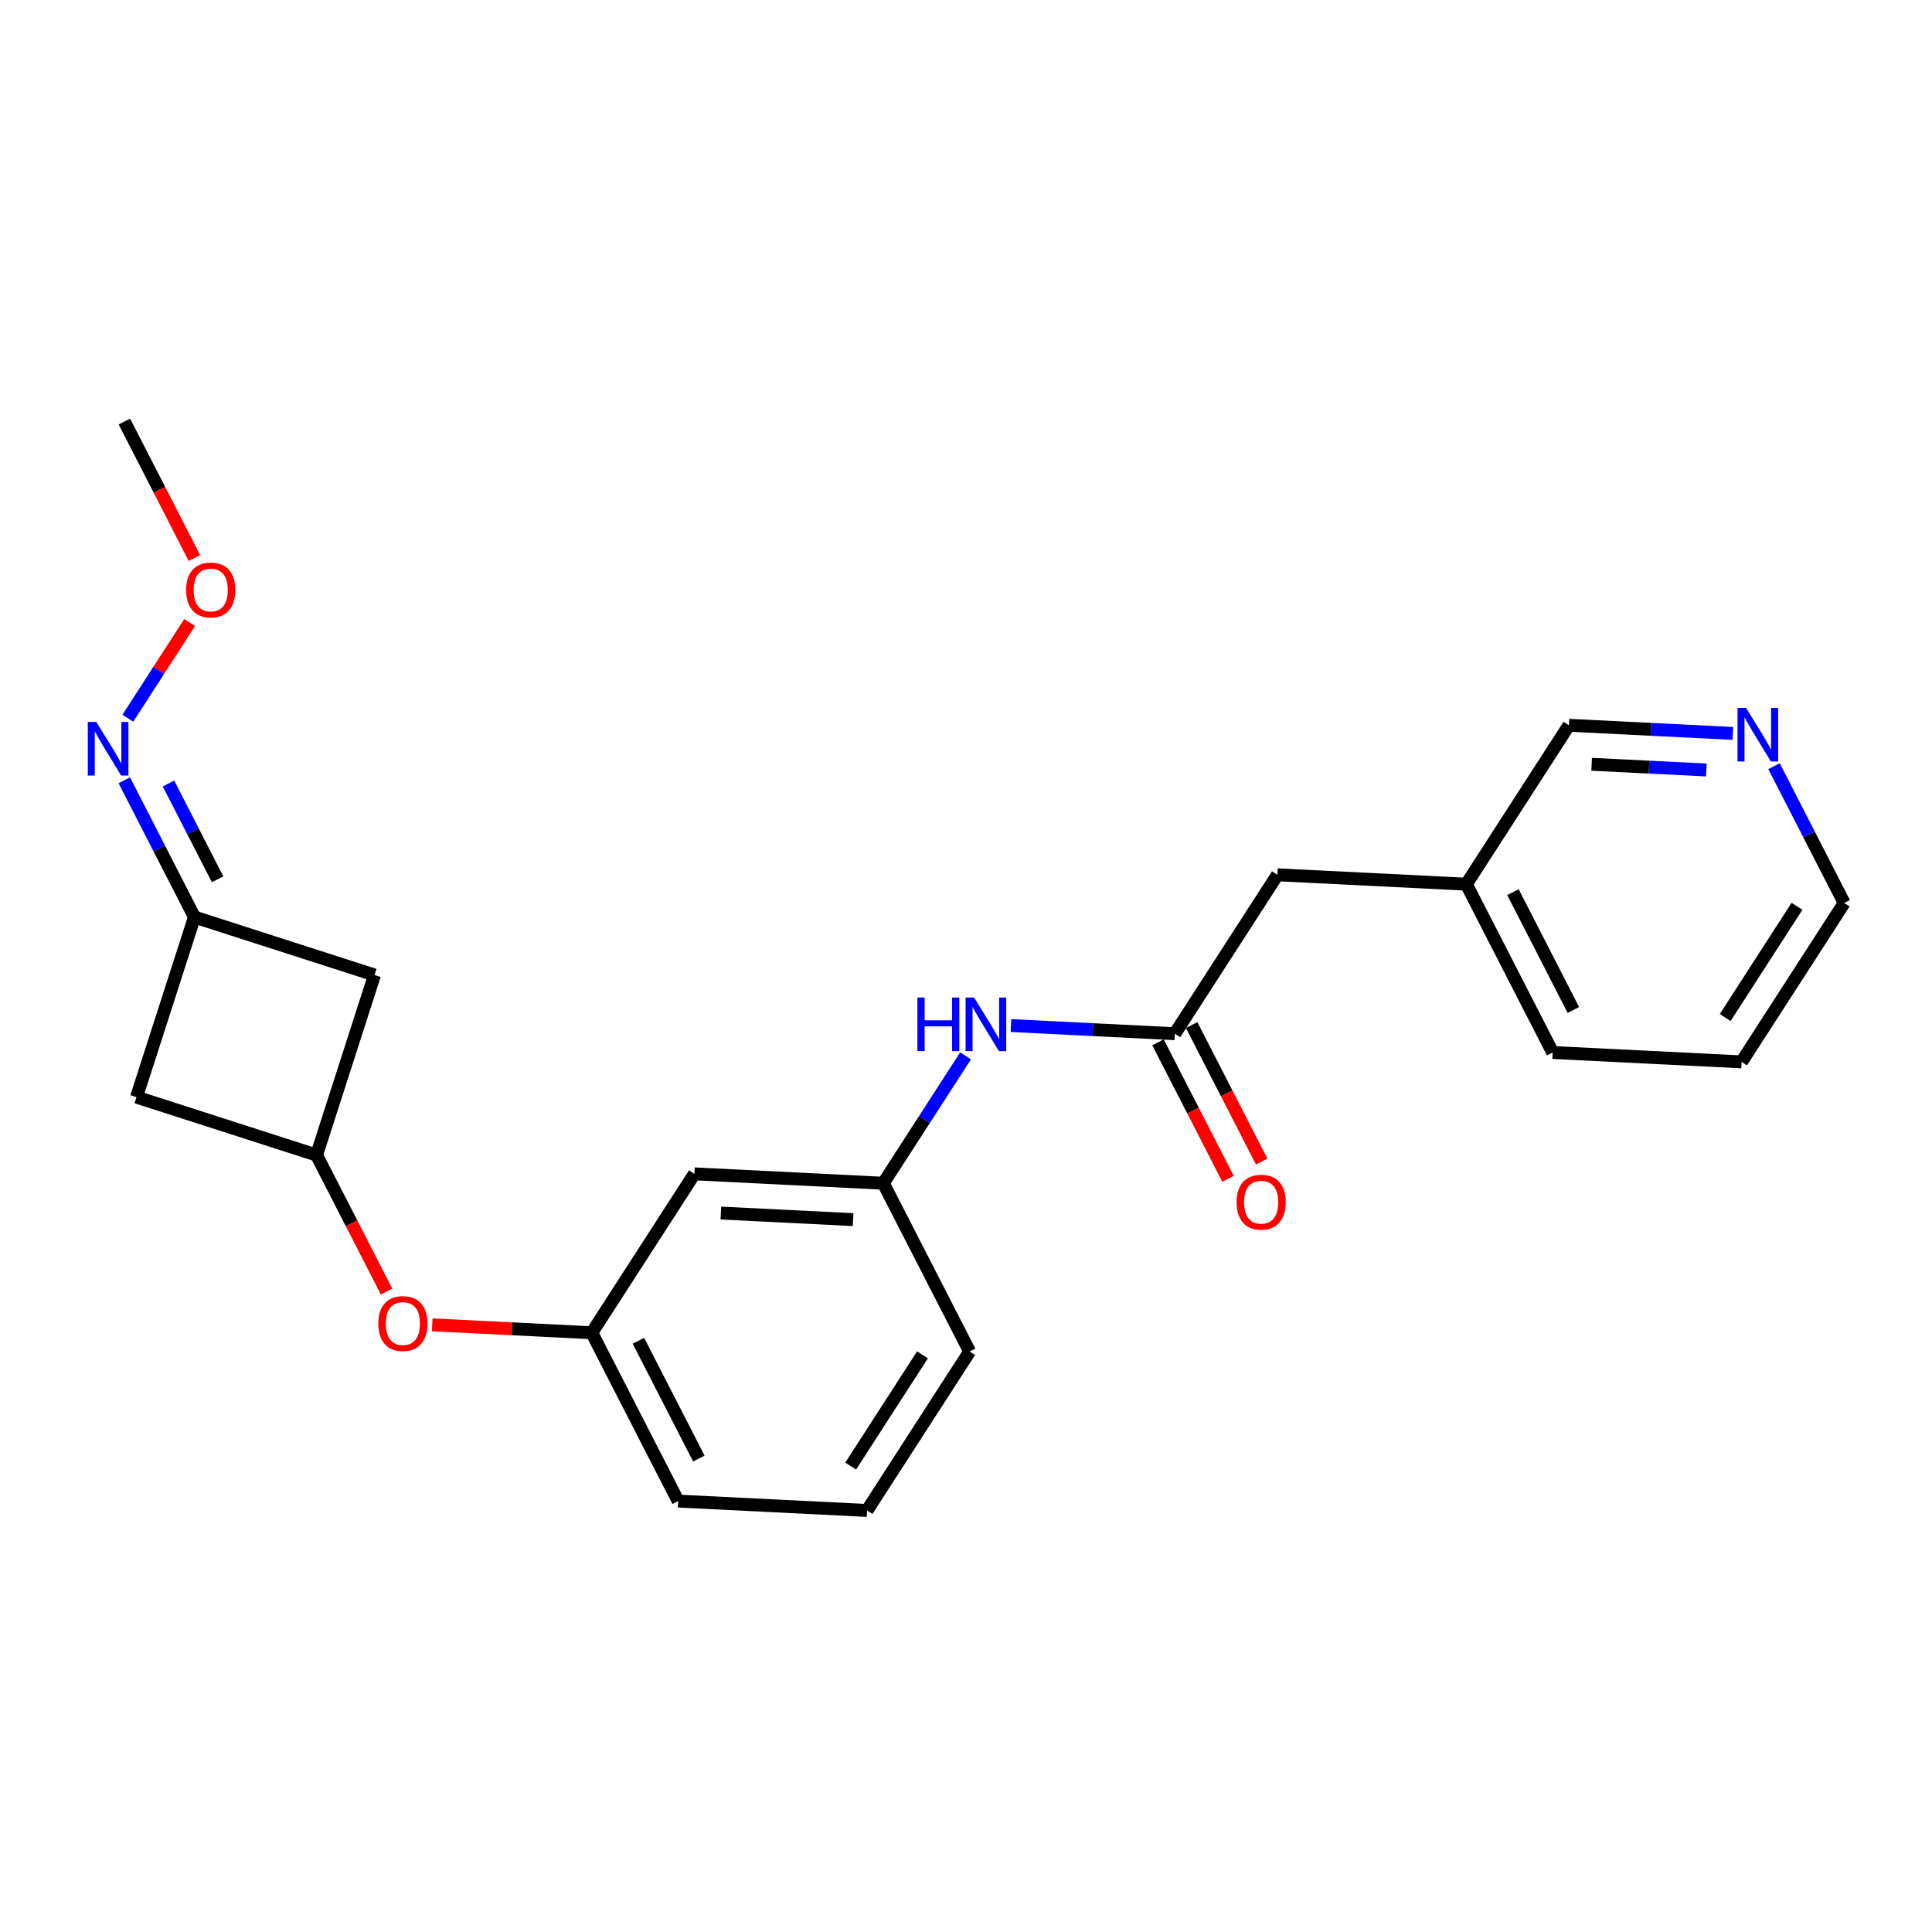<?xml version='1.0' encoding='iso-8859-1'?>
<svg version='1.1' baseProfile='full'
              xmlns='http://www.w3.org/2000/svg'
                      xmlns:rdkit='http://www.rdkit.org/xml'
                      xmlns:xlink='http://www.w3.org/1999/xlink'
                  xml:space='preserve'
width='300px' height='300px' viewBox='0 0 300 300'>
<!-- END OF HEADER -->
<rect style='opacity:1.0;fill:#FFFFFF;stroke:none' width='300' height='300' x='0' y='0'> </rect>
<rect style='opacity:1.0;fill:#FFFFFF;stroke:none' width='300' height='300' x='0' y='0'> </rect>
<path class='bond-0 atom-0 atom-1' d='M 19.316,65.456 L 24.752,76.053' style='fill:none;fill-rule:evenodd;stroke:#000000;stroke-width:2.0px;stroke-linecap:butt;stroke-linejoin:miter;stroke-opacity:1' />
<path class='bond-0 atom-0 atom-1' d='M 24.752,76.053 L 30.187,86.65' style='fill:none;fill-rule:evenodd;stroke:#FF0000;stroke-width:2.0px;stroke-linecap:butt;stroke-linejoin:miter;stroke-opacity:1' />
<path class='bond-1 atom-1 atom-2' d='M 29.448,96.66 L 24.651,104.092' style='fill:none;fill-rule:evenodd;stroke:#FF0000;stroke-width:2.0px;stroke-linecap:butt;stroke-linejoin:miter;stroke-opacity:1' />
<path class='bond-1 atom-1 atom-2' d='M 24.651,104.092 L 19.852,111.524' style='fill:none;fill-rule:evenodd;stroke:#0000FF;stroke-width:2.0px;stroke-linecap:butt;stroke-linejoin:miter;stroke-opacity:1' />
<path class='bond-2 atom-2 atom-3' d='M 19.301,121.16 L 24.748,131.78' style='fill:none;fill-rule:evenodd;stroke:#0000FF;stroke-width:2.0px;stroke-linecap:butt;stroke-linejoin:miter;stroke-opacity:1' />
<path class='bond-2 atom-2 atom-3' d='M 24.748,131.78 L 30.196,142.401' style='fill:none;fill-rule:evenodd;stroke:#000000;stroke-width:2.0px;stroke-linecap:butt;stroke-linejoin:miter;stroke-opacity:1' />
<path class='bond-2 atom-2 atom-3' d='M 26.162,121.665 L 29.975,129.099' style='fill:none;fill-rule:evenodd;stroke:#0000FF;stroke-width:2.0px;stroke-linecap:butt;stroke-linejoin:miter;stroke-opacity:1' />
<path class='bond-2 atom-2 atom-3' d='M 29.975,129.099 L 33.789,136.534' style='fill:none;fill-rule:evenodd;stroke:#000000;stroke-width:2.0px;stroke-linecap:butt;stroke-linejoin:miter;stroke-opacity:1' />
<path class='bond-3 atom-3 atom-4' d='M 30.196,142.401 L 58.155,151.401' style='fill:none;fill-rule:evenodd;stroke:#000000;stroke-width:2.0px;stroke-linecap:butt;stroke-linejoin:miter;stroke-opacity:1' />
<path class='bond-23 atom-23 atom-3' d='M 21.195,170.359 L 30.196,142.401' style='fill:none;fill-rule:evenodd;stroke:#000000;stroke-width:2.0px;stroke-linecap:butt;stroke-linejoin:miter;stroke-opacity:1' />
<path class='bond-4 atom-4 atom-5' d='M 58.155,151.401 L 49.154,179.36' style='fill:none;fill-rule:evenodd;stroke:#000000;stroke-width:2.0px;stroke-linecap:butt;stroke-linejoin:miter;stroke-opacity:1' />
<path class='bond-5 atom-5 atom-6' d='M 49.154,179.36 L 54.59,189.957' style='fill:none;fill-rule:evenodd;stroke:#000000;stroke-width:2.0px;stroke-linecap:butt;stroke-linejoin:miter;stroke-opacity:1' />
<path class='bond-5 atom-5 atom-6' d='M 54.59,189.957 L 60.025,200.554' style='fill:none;fill-rule:evenodd;stroke:#FF0000;stroke-width:2.0px;stroke-linecap:butt;stroke-linejoin:miter;stroke-opacity:1' />
<path class='bond-22 atom-5 atom-23' d='M 49.154,179.36 L 21.195,170.359' style='fill:none;fill-rule:evenodd;stroke:#000000;stroke-width:2.0px;stroke-linecap:butt;stroke-linejoin:miter;stroke-opacity:1' />
<path class='bond-6 atom-6 atom-7' d='M 67.112,205.721 L 79.504,206.336' style='fill:none;fill-rule:evenodd;stroke:#FF0000;stroke-width:2.0px;stroke-linecap:butt;stroke-linejoin:miter;stroke-opacity:1' />
<path class='bond-6 atom-6 atom-7' d='M 79.504,206.336 L 91.895,206.952' style='fill:none;fill-rule:evenodd;stroke:#000000;stroke-width:2.0px;stroke-linecap:butt;stroke-linejoin:miter;stroke-opacity:1' />
<path class='bond-7 atom-7 atom-8' d='M 91.895,206.952 L 105.3,233.086' style='fill:none;fill-rule:evenodd;stroke:#000000;stroke-width:2.0px;stroke-linecap:butt;stroke-linejoin:miter;stroke-opacity:1' />
<path class='bond-7 atom-7 atom-8' d='M 99.133,208.191 L 108.516,226.485' style='fill:none;fill-rule:evenodd;stroke:#000000;stroke-width:2.0px;stroke-linecap:butt;stroke-linejoin:miter;stroke-opacity:1' />
<path class='bond-24 atom-22 atom-7' d='M 107.825,182.276 L 91.895,206.952' style='fill:none;fill-rule:evenodd;stroke:#000000;stroke-width:2.0px;stroke-linecap:butt;stroke-linejoin:miter;stroke-opacity:1' />
<path class='bond-8 atom-8 atom-9' d='M 105.3,233.086 L 134.636,234.544' style='fill:none;fill-rule:evenodd;stroke:#000000;stroke-width:2.0px;stroke-linecap:butt;stroke-linejoin:miter;stroke-opacity:1' />
<path class='bond-9 atom-9 atom-10' d='M 134.636,234.544 L 150.566,209.868' style='fill:none;fill-rule:evenodd;stroke:#000000;stroke-width:2.0px;stroke-linecap:butt;stroke-linejoin:miter;stroke-opacity:1' />
<path class='bond-9 atom-9 atom-10' d='M 132.09,227.657 L 143.241,210.383' style='fill:none;fill-rule:evenodd;stroke:#000000;stroke-width:2.0px;stroke-linecap:butt;stroke-linejoin:miter;stroke-opacity:1' />
<path class='bond-10 atom-10 atom-11' d='M 150.566,209.868 L 137.161,183.734' style='fill:none;fill-rule:evenodd;stroke:#000000;stroke-width:2.0px;stroke-linecap:butt;stroke-linejoin:miter;stroke-opacity:1' />
<path class='bond-11 atom-11 atom-12' d='M 137.161,183.734 L 143.546,173.842' style='fill:none;fill-rule:evenodd;stroke:#000000;stroke-width:2.0px;stroke-linecap:butt;stroke-linejoin:miter;stroke-opacity:1' />
<path class='bond-11 atom-11 atom-12' d='M 143.546,173.842 L 149.932,163.95' style='fill:none;fill-rule:evenodd;stroke:#0000FF;stroke-width:2.0px;stroke-linecap:butt;stroke-linejoin:miter;stroke-opacity:1' />
<path class='bond-21 atom-11 atom-22' d='M 137.161,183.734 L 107.825,182.276' style='fill:none;fill-rule:evenodd;stroke:#000000;stroke-width:2.0px;stroke-linecap:butt;stroke-linejoin:miter;stroke-opacity:1' />
<path class='bond-21 atom-11 atom-22' d='M 132.469,189.382 L 111.934,188.362' style='fill:none;fill-rule:evenodd;stroke:#000000;stroke-width:2.0px;stroke-linecap:butt;stroke-linejoin:miter;stroke-opacity:1' />
<path class='bond-12 atom-12 atom-13' d='M 156.98,159.25 L 169.703,159.883' style='fill:none;fill-rule:evenodd;stroke:#0000FF;stroke-width:2.0px;stroke-linecap:butt;stroke-linejoin:miter;stroke-opacity:1' />
<path class='bond-12 atom-12 atom-13' d='M 169.703,159.883 L 182.427,160.515' style='fill:none;fill-rule:evenodd;stroke:#000000;stroke-width:2.0px;stroke-linecap:butt;stroke-linejoin:miter;stroke-opacity:1' />
<path class='bond-13 atom-13 atom-14' d='M 179.813,161.855 L 185.249,172.452' style='fill:none;fill-rule:evenodd;stroke:#000000;stroke-width:2.0px;stroke-linecap:butt;stroke-linejoin:miter;stroke-opacity:1' />
<path class='bond-13 atom-13 atom-14' d='M 185.249,172.452 L 190.684,183.049' style='fill:none;fill-rule:evenodd;stroke:#FF0000;stroke-width:2.0px;stroke-linecap:butt;stroke-linejoin:miter;stroke-opacity:1' />
<path class='bond-13 atom-13 atom-14' d='M 185.04,159.174 L 190.476,169.771' style='fill:none;fill-rule:evenodd;stroke:#000000;stroke-width:2.0px;stroke-linecap:butt;stroke-linejoin:miter;stroke-opacity:1' />
<path class='bond-13 atom-13 atom-14' d='M 190.476,169.771 L 195.911,180.368' style='fill:none;fill-rule:evenodd;stroke:#FF0000;stroke-width:2.0px;stroke-linecap:butt;stroke-linejoin:miter;stroke-opacity:1' />
<path class='bond-14 atom-13 atom-15' d='M 182.427,160.515 L 198.357,135.838' style='fill:none;fill-rule:evenodd;stroke:#000000;stroke-width:2.0px;stroke-linecap:butt;stroke-linejoin:miter;stroke-opacity:1' />
<path class='bond-15 atom-15 atom-16' d='M 198.357,135.838 L 227.693,137.296' style='fill:none;fill-rule:evenodd;stroke:#000000;stroke-width:2.0px;stroke-linecap:butt;stroke-linejoin:miter;stroke-opacity:1' />
<path class='bond-16 atom-16 atom-17' d='M 227.693,137.296 L 241.098,163.431' style='fill:none;fill-rule:evenodd;stroke:#000000;stroke-width:2.0px;stroke-linecap:butt;stroke-linejoin:miter;stroke-opacity:1' />
<path class='bond-16 atom-16 atom-17' d='M 234.93,138.535 L 244.314,156.829' style='fill:none;fill-rule:evenodd;stroke:#000000;stroke-width:2.0px;stroke-linecap:butt;stroke-linejoin:miter;stroke-opacity:1' />
<path class='bond-25 atom-21 atom-16' d='M 243.623,112.62 L 227.693,137.296' style='fill:none;fill-rule:evenodd;stroke:#000000;stroke-width:2.0px;stroke-linecap:butt;stroke-linejoin:miter;stroke-opacity:1' />
<path class='bond-17 atom-17 atom-18' d='M 241.098,163.431 L 270.433,164.888' style='fill:none;fill-rule:evenodd;stroke:#000000;stroke-width:2.0px;stroke-linecap:butt;stroke-linejoin:miter;stroke-opacity:1' />
<path class='bond-18 atom-18 atom-19' d='M 270.433,164.888 L 286.364,140.212' style='fill:none;fill-rule:evenodd;stroke:#000000;stroke-width:2.0px;stroke-linecap:butt;stroke-linejoin:miter;stroke-opacity:1' />
<path class='bond-18 atom-18 atom-19' d='M 267.888,158.001 L 279.039,140.727' style='fill:none;fill-rule:evenodd;stroke:#000000;stroke-width:2.0px;stroke-linecap:butt;stroke-linejoin:miter;stroke-opacity:1' />
<path class='bond-19 atom-19 atom-20' d='M 286.364,140.212 L 280.916,129.591' style='fill:none;fill-rule:evenodd;stroke:#000000;stroke-width:2.0px;stroke-linecap:butt;stroke-linejoin:miter;stroke-opacity:1' />
<path class='bond-19 atom-19 atom-20' d='M 280.916,129.591 L 275.468,118.971' style='fill:none;fill-rule:evenodd;stroke:#0000FF;stroke-width:2.0px;stroke-linecap:butt;stroke-linejoin:miter;stroke-opacity:1' />
<path class='bond-20 atom-20 atom-21' d='M 269.07,113.884 L 256.346,113.252' style='fill:none;fill-rule:evenodd;stroke:#0000FF;stroke-width:2.0px;stroke-linecap:butt;stroke-linejoin:miter;stroke-opacity:1' />
<path class='bond-20 atom-20 atom-21' d='M 256.346,113.252 L 243.623,112.62' style='fill:none;fill-rule:evenodd;stroke:#000000;stroke-width:2.0px;stroke-linecap:butt;stroke-linejoin:miter;stroke-opacity:1' />
<path class='bond-20 atom-20 atom-21' d='M 264.961,119.562 L 256.055,119.119' style='fill:none;fill-rule:evenodd;stroke:#0000FF;stroke-width:2.0px;stroke-linecap:butt;stroke-linejoin:miter;stroke-opacity:1' />
<path class='bond-20 atom-20 atom-21' d='M 256.055,119.119 L 247.148,118.677' style='fill:none;fill-rule:evenodd;stroke:#000000;stroke-width:2.0px;stroke-linecap:butt;stroke-linejoin:miter;stroke-opacity:1' />
<path  class='atom-1' d='M 28.903 91.614
Q 28.903 89.616, 29.89 88.5
Q 30.877 87.384, 32.721 87.384
Q 34.566 87.384, 35.553 88.5
Q 36.539 89.616, 36.539 91.614
Q 36.539 93.634, 35.541 94.786
Q 34.542 95.925, 32.721 95.925
Q 30.888 95.925, 29.89 94.786
Q 28.903 93.646, 28.903 91.614
M 32.721 94.985
Q 33.99 94.985, 34.672 94.139
Q 35.365 93.282, 35.365 91.614
Q 35.365 89.98, 34.672 89.158
Q 33.99 88.324, 32.721 88.324
Q 31.452 88.324, 30.759 89.146
Q 30.078 89.969, 30.078 91.614
Q 30.078 93.294, 30.759 94.139
Q 31.452 94.985, 32.721 94.985
' fill='#FF0000'/>
<path  class='atom-2' d='M 14.952 112.107
L 17.678 116.513
Q 17.948 116.948, 18.383 117.735
Q 18.817 118.522, 18.841 118.569
L 18.841 112.107
L 19.945 112.107
L 19.945 120.425
L 18.806 120.425
L 15.88 115.609
Q 15.54 115.045, 15.175 114.398
Q 14.823 113.752, 14.717 113.552
L 14.717 120.425
L 13.636 120.425
L 13.636 112.107
L 14.952 112.107
' fill='#0000FF'/>
<path  class='atom-6' d='M 58.741 205.518
Q 58.741 203.521, 59.728 202.404
Q 60.715 201.288, 62.559 201.288
Q 64.404 201.288, 65.391 202.404
Q 66.378 203.521, 66.378 205.518
Q 66.378 207.539, 65.379 208.69
Q 64.38 209.83, 62.559 209.83
Q 60.727 209.83, 59.728 208.69
Q 58.741 207.55, 58.741 205.518
M 62.559 208.89
Q 63.828 208.89, 64.51 208.044
Q 65.203 207.186, 65.203 205.518
Q 65.203 203.885, 64.51 203.062
Q 63.828 202.228, 62.559 202.228
Q 61.291 202.228, 60.597 203.051
Q 59.916 203.873, 59.916 205.518
Q 59.916 207.198, 60.597 208.044
Q 61.291 208.89, 62.559 208.89
' fill='#FF0000'/>
<path  class='atom-12' d='M 142.453 154.898
L 143.581 154.898
L 143.581 158.434
L 147.834 158.434
L 147.834 154.898
L 148.961 154.898
L 148.961 163.216
L 147.834 163.216
L 147.834 159.374
L 143.581 159.374
L 143.581 163.216
L 142.453 163.216
L 142.453 154.898
' fill='#0000FF'/>
<path  class='atom-12' d='M 151.252 154.898
L 153.978 159.304
Q 154.248 159.739, 154.683 160.526
Q 155.118 161.313, 155.141 161.36
L 155.141 154.898
L 156.246 154.898
L 156.246 163.216
L 155.106 163.216
L 152.181 158.399
Q 151.84 157.835, 151.476 157.189
Q 151.123 156.543, 151.017 156.343
L 151.017 163.216
L 149.937 163.216
L 149.937 154.898
L 151.252 154.898
' fill='#0000FF'/>
<path  class='atom-14' d='M 192.014 186.673
Q 192.014 184.675, 193 183.559
Q 193.987 182.443, 195.832 182.443
Q 197.676 182.443, 198.663 183.559
Q 199.65 184.675, 199.65 186.673
Q 199.65 188.693, 198.652 189.845
Q 197.653 190.984, 195.832 190.984
Q 193.999 190.984, 193 189.845
Q 192.014 188.705, 192.014 186.673
M 195.832 190.045
Q 197.101 190.045, 197.782 189.199
Q 198.475 188.341, 198.475 186.673
Q 198.475 185.04, 197.782 184.217
Q 197.101 183.383, 195.832 183.383
Q 194.563 183.383, 193.87 184.205
Q 193.188 185.028, 193.188 186.673
Q 193.188 188.353, 193.87 189.199
Q 194.563 190.045, 195.832 190.045
' fill='#FF0000'/>
<path  class='atom-20' d='M 271.12 109.919
L 273.845 114.324
Q 274.116 114.759, 274.55 115.546
Q 274.985 116.333, 275.009 116.38
L 275.009 109.919
L 276.113 109.919
L 276.113 118.237
L 274.973 118.237
L 272.048 113.42
Q 271.707 112.856, 271.343 112.21
Q 270.99 111.563, 270.885 111.364
L 270.885 118.237
L 269.804 118.237
L 269.804 109.919
L 271.12 109.919
' fill='#0000FF'/>
</svg>
